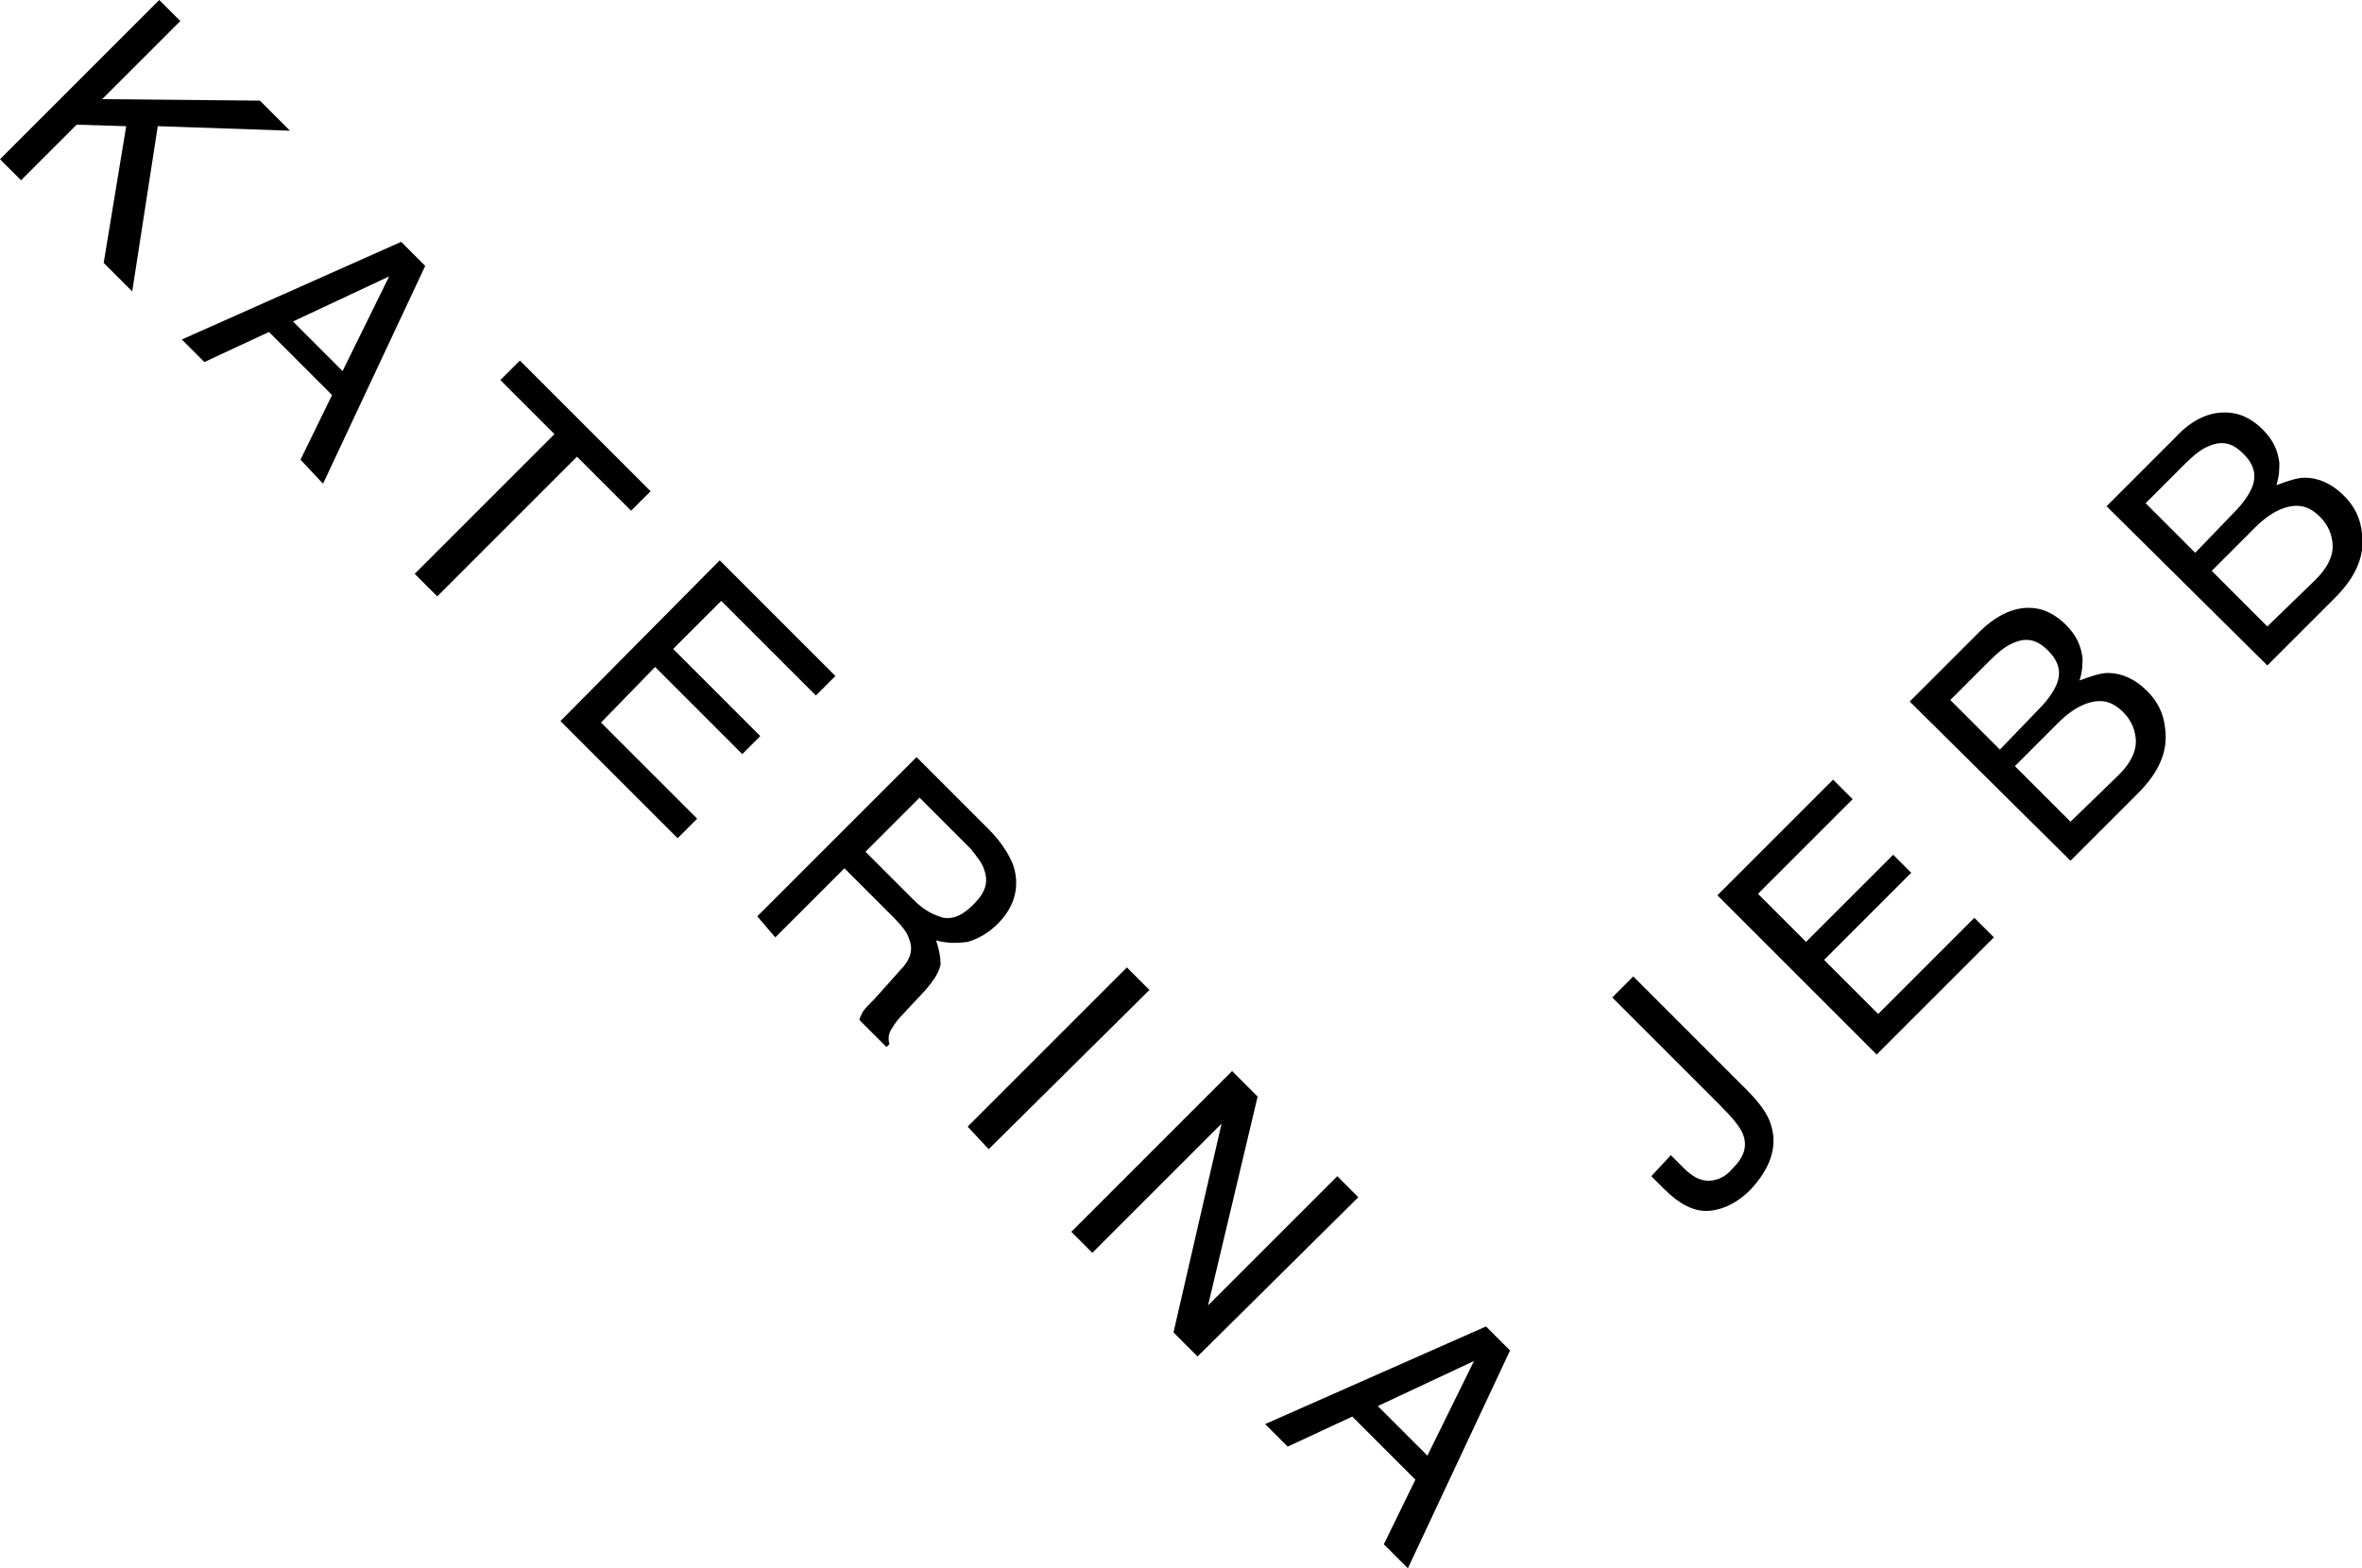 <?xml version="1.0" encoding="utf-8"?>
<!-- Generator: Adobe Illustrator 28.1.0, SVG Export Plug-In . SVG Version: 6.00 Build 0)  -->
<svg version="1.1" id="Calque_1" xmlns="http://www.w3.org/2000/svg" xmlns:xlink="http://www.w3.org/1999/xlink" x="0px" y="0px"
	 width="157.2px" height="104.4px" viewBox="0 0 157.2 104.4" style="enable-background:new 0 0 157.2 104.4;" xml:space="preserve"
	>
<g>
	<g>
		<path d="M10.6,0L12,1.4L6.8,6.6l10.5,0.1l2,2l-8.8-0.3l-1.7,11l-1.9-1.9l1.5-9.1L5.1,8.3L1.4,12L0,10.6L10.6,0z"/>
		<path d="M26.7,16.1l1.6,1.6l-6.8,14.5L20,30.6l2.1-4.3l-4.2-4.2l-4.3,2l-1.5-1.5L26.7,16.1z M22.8,24.7l3.1-6.3l-6.4,3L22.8,24.7z
			"/>
		<path d="M43.3,32.7L42,34l-3.6-3.6l-9.3,9.3l-1.5-1.5l9.3-9.3l-3.6-3.6l1.3-1.3L43.3,32.7z"/>
		<path d="M47.9,37.3l7.7,7.7l-1.3,1.3L48,40l-3.2,3.2l5.8,5.8l-1.2,1.2l-5.8-5.8L40,48.1l6.4,6.4l-1.3,1.3L37.3,48L47.9,37.3z"/>
		<path d="M61,50.4l4.8,4.8c0.8,0.8,1.3,1.6,1.6,2.3c0.5,1.4,0.2,2.8-1,4c-0.6,0.6-1.3,1-2,1.2c-0.7,0.1-1.4,0.1-2.1-0.1
			c0.2,0.6,0.3,1.1,0.3,1.6c-0.1,0.5-0.4,1-1,1.7l-1.4,1.5c-0.4,0.4-0.7,0.8-0.8,1c-0.3,0.4-0.3,0.8-0.2,1.1L59,69.7l-1.8-1.8
			c0-0.1,0.1-0.3,0.2-0.5c0.1-0.2,0.4-0.5,0.8-0.9l1.7-1.9c0.7-0.7,0.9-1.4,0.6-2.1c-0.1-0.4-0.5-0.9-1.1-1.5l-3.2-3.2l-4.6,4.6
			L50.4,61L61,50.4z M60.8,59.9c0.7,0.7,1.3,1,2,1.2c0.7,0.1,1.3-0.2,2-0.9c0.8-0.8,1-1.5,0.7-2.3c-0.1-0.4-0.5-0.9-0.9-1.4
			l-3.4-3.4l-3.6,3.6L60.8,59.9z"/>
		<path d="M75,64.4l1.5,1.5L65.8,76.5L64.4,75L75,64.4z"/>
		<path d="M82,71.3l1.7,1.7l-3.3,13.9l8.6-8.6l1.4,1.4L79.7,90.3l-1.6-1.6l3.2-13.9l-8.6,8.6L71.3,82L82,71.3z"/>
		<path d="M98.9,88.3l1.6,1.6l-6.8,14.5l-1.6-1.6l2.1-4.3L90,94.3l-4.3,2l-1.5-1.5L98.9,88.3z M95,96.9l3.1-6.3l-6.4,3L95,96.9z"/>
	</g>
	<g>
		<path d="M116.2,72.5c0.9,0.9,1.5,1.7,1.7,2.5c0.4,1.4-0.1,2.8-1.4,4.2c-0.8,0.8-1.7,1.3-2.7,1.4s-2-0.4-3.1-1.5l-0.8-0.8l1.3-1.4
			l0.8,0.8c0.6,0.6,1.1,0.9,1.7,0.9c0.5,0,1.1-0.2,1.6-0.8c0.8-0.8,1-1.5,0.7-2.3c-0.2-0.5-0.7-1.1-1.6-2l-7.1-7.1l1.4-1.4
			L116.2,72.5z"/>
		<path d="M114.3,59.6l7.7-7.7l1.3,1.3l-6.3,6.3l3.2,3.2l5.8-5.8l1.2,1.2l-5.8,5.8l3.6,3.6l6.4-6.4l1.3,1.3l-7.8,7.8L114.3,59.6z"/>
		<path d="M127.1,46.7l4.6-4.6c1.2-1.2,2.5-1.8,3.8-1.6c0.7,0.1,1.4,0.5,2,1.1c0.7,0.7,1,1.4,1.1,2.2c0,0.4,0,0.9-0.2,1.5
			c0.8-0.3,1.4-0.5,1.9-0.5c0.9,0,1.8,0.4,2.6,1.2c0.7,0.7,1.1,1.5,1.2,2.5c0.2,1.5-0.4,2.9-1.8,4.3l-4.5,4.5L127.1,46.7z
			 M135.7,47.2c0.6-0.6,1-1.2,1.2-1.7c0.3-0.8,0.1-1.5-0.6-2.2c-0.7-0.7-1.4-0.9-2.3-0.5c-0.5,0.2-1,0.6-1.6,1.2l-2.6,2.6l3.3,3.3
			L135.7,47.2z M141,51.6c0.9-0.9,1.3-1.8,1.1-2.7c-0.1-0.6-0.4-1.1-0.8-1.5c-0.8-0.8-1.6-0.9-2.6-0.5c-0.5,0.2-1.1,0.6-1.7,1.2
			l-2.9,2.9l3.7,3.7L141,51.6z"/>
		<path d="M140.2,33.7l4.6-4.6c1.2-1.3,2.5-1.8,3.8-1.6c0.7,0.1,1.4,0.5,2,1.1c0.7,0.7,1,1.4,1.1,2.2c0,0.4,0,0.9-0.2,1.5
			c0.8-0.3,1.4-0.5,1.9-0.5c0.9,0,1.8,0.4,2.6,1.2c0.7,0.7,1.1,1.5,1.2,2.5c0.2,1.5-0.4,2.9-1.8,4.3l-4.5,4.5L140.2,33.7z
			 M148.7,34.1c0.6-0.6,1-1.2,1.2-1.7c0.3-0.8,0.1-1.5-0.6-2.2c-0.7-0.7-1.4-0.9-2.3-0.5c-0.5,0.2-1,0.6-1.6,1.2l-2.6,2.6l3.3,3.3
			L148.7,34.1z M154.1,38.6c0.9-0.9,1.3-1.8,1.1-2.7c-0.1-0.6-0.4-1.1-0.8-1.5c-0.8-0.8-1.6-0.9-2.6-0.5c-0.5,0.2-1.1,0.6-1.7,1.2
			l-2.9,2.9l3.7,3.7L154.1,38.6z"/>
	</g>
</g>
</svg>
